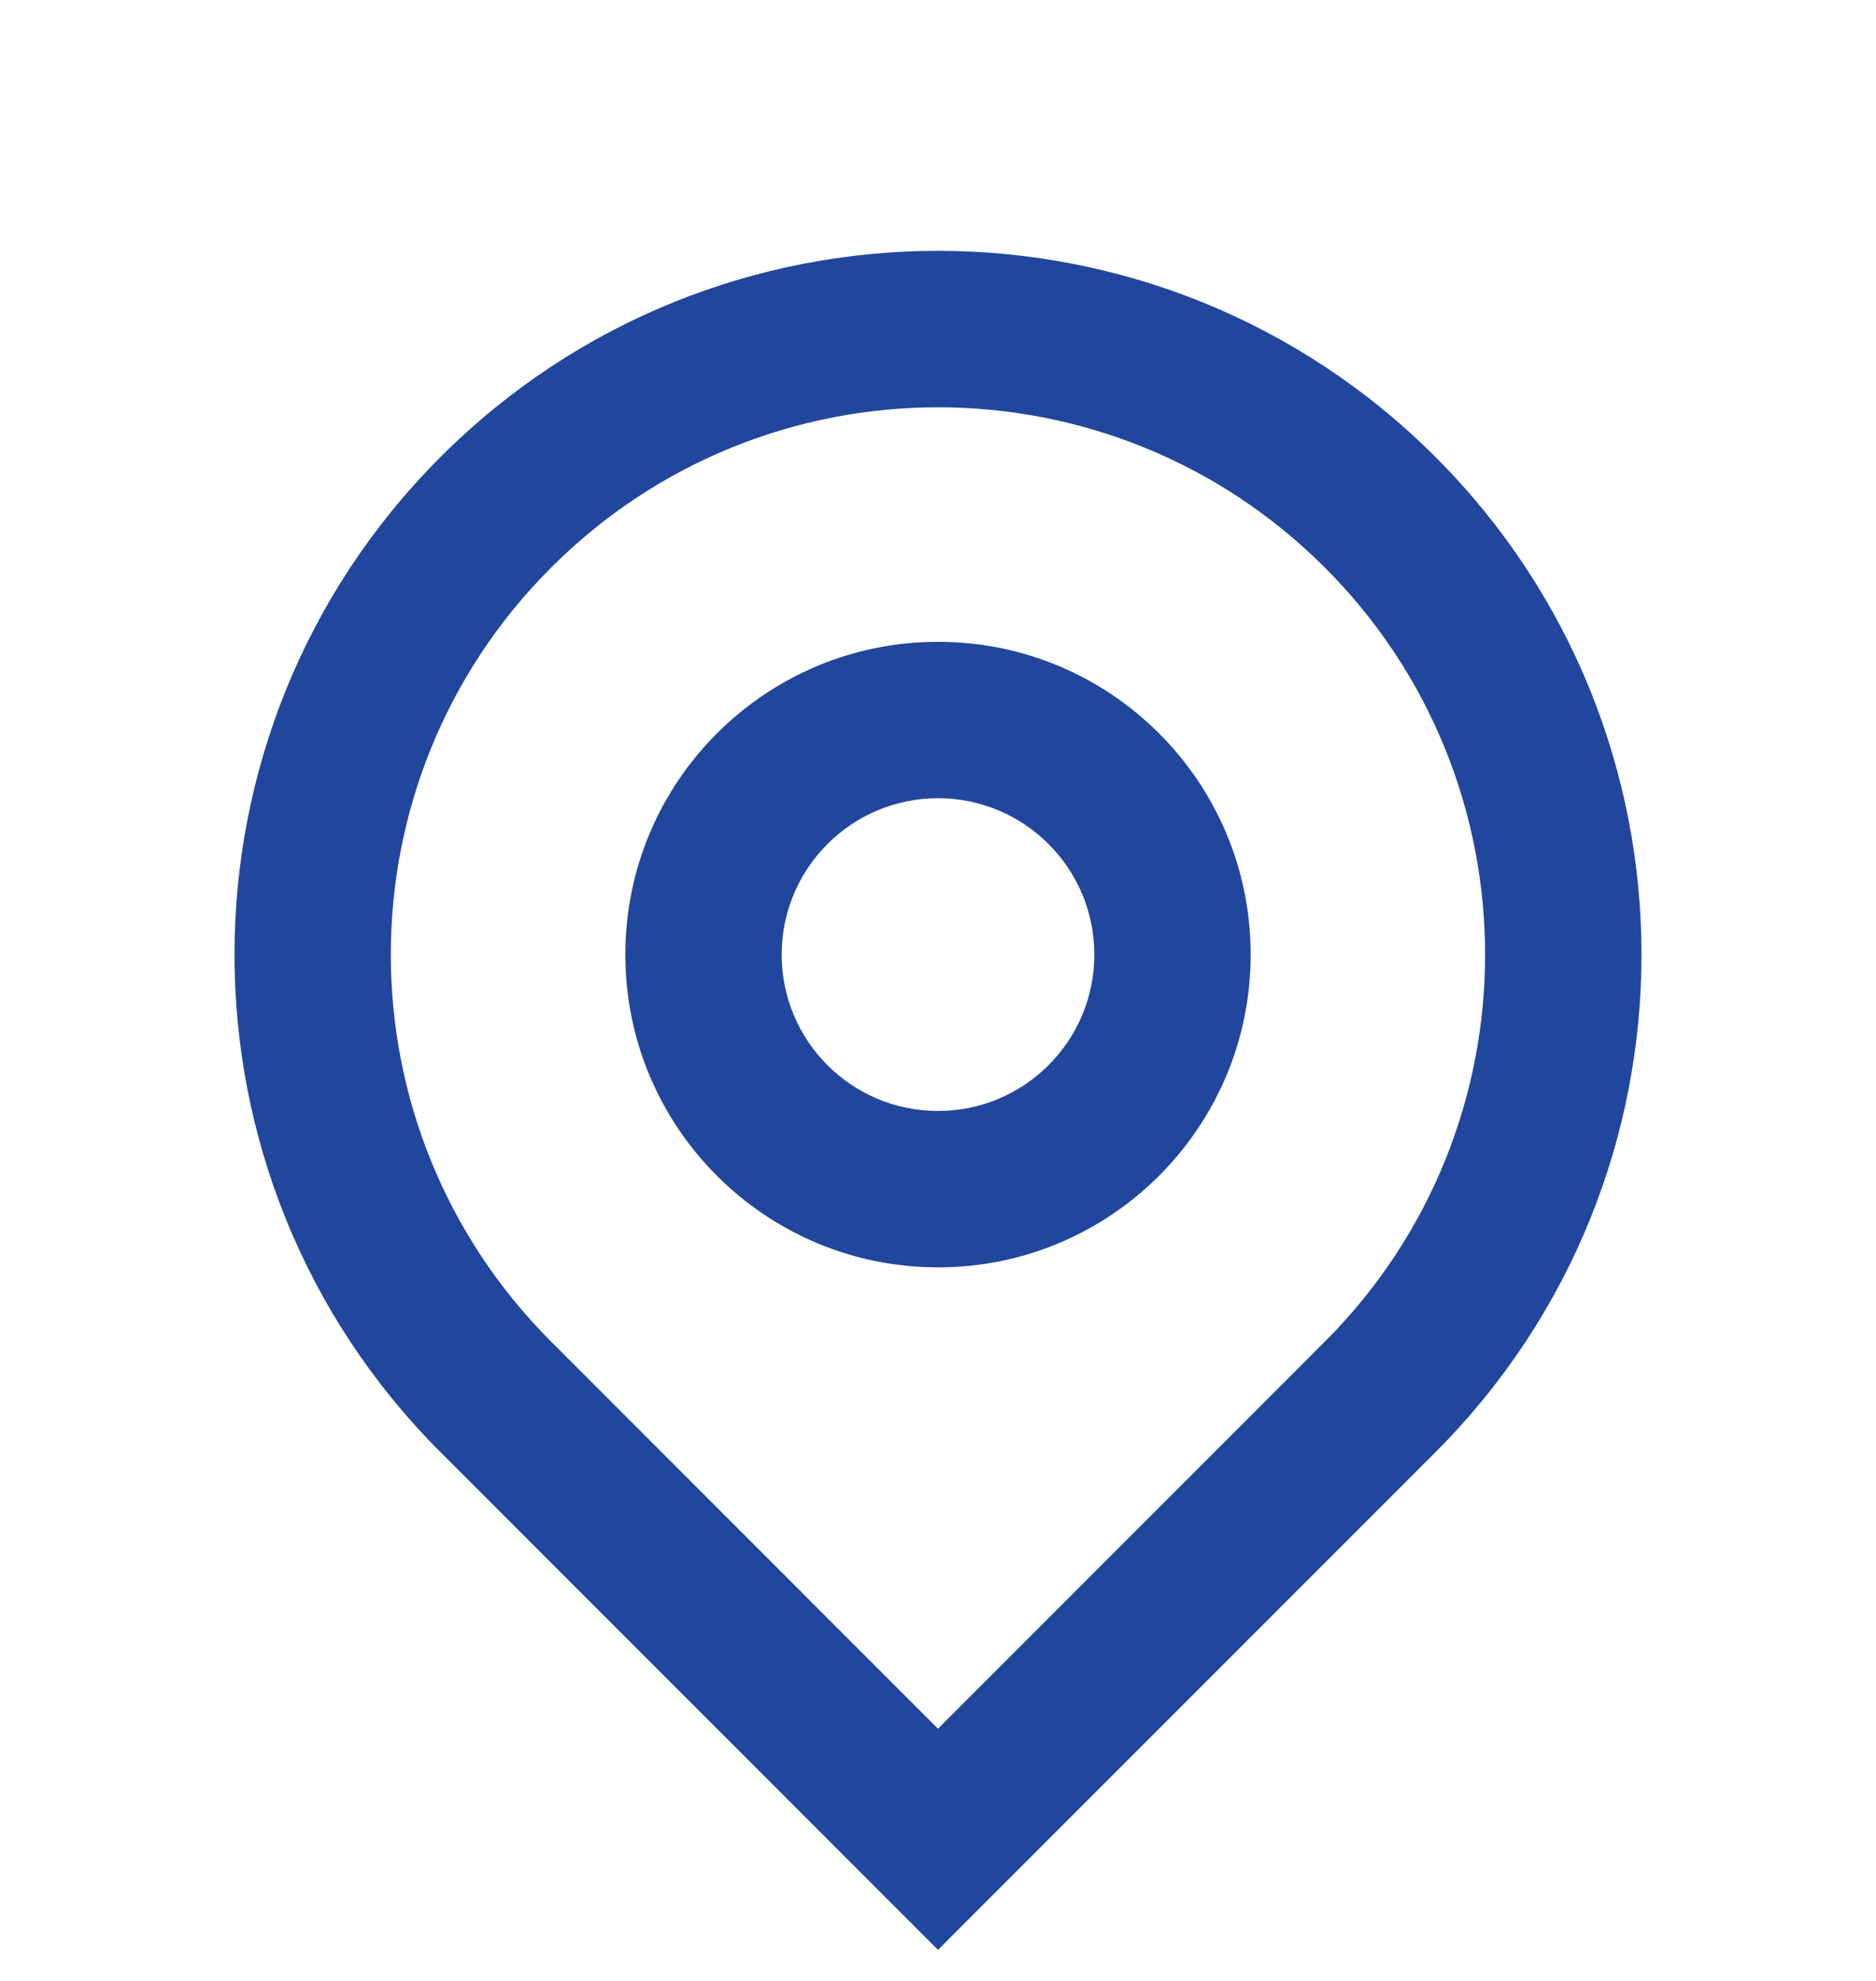 <svg width="18" height="19" viewBox="0 0 18 19" fill="none" xmlns="http://www.w3.org/2000/svg">
<g clip-path="url(#clip0_237_52)">
<path d="M9 16.581L12.712 12.868C14.762 10.818 14.762 7.494 12.712 5.444C10.662 3.394 7.338 3.394 5.288 5.444C3.237 7.494 3.237 10.818 5.288 12.868L9 16.581ZM9 18.702L4.227 13.929C1.591 11.293 1.591 7.019 4.227 4.383C6.863 1.747 11.137 1.747 13.773 4.383C16.409 7.019 16.409 11.293 13.773 13.929L9 18.702ZM9 10.656C9.828 10.656 10.5 9.985 10.5 9.156C10.5 8.328 9.828 7.656 9 7.656C8.172 7.656 7.5 8.328 7.5 9.156C7.5 9.985 8.172 10.656 9 10.656ZM9 12.156C7.343 12.156 6 10.813 6 9.156C6 7.499 7.343 6.156 9 6.156C10.657 6.156 12 7.499 12 9.156C12 10.813 10.657 12.156 9 12.156Z" fill="#21469D"/>
</g>
<defs>
<clipPath id="clip0_237_52">
<rect width="18" height="18" fill="white" transform="translate(0 0.906)"/>
</clipPath>
</defs>
</svg>
